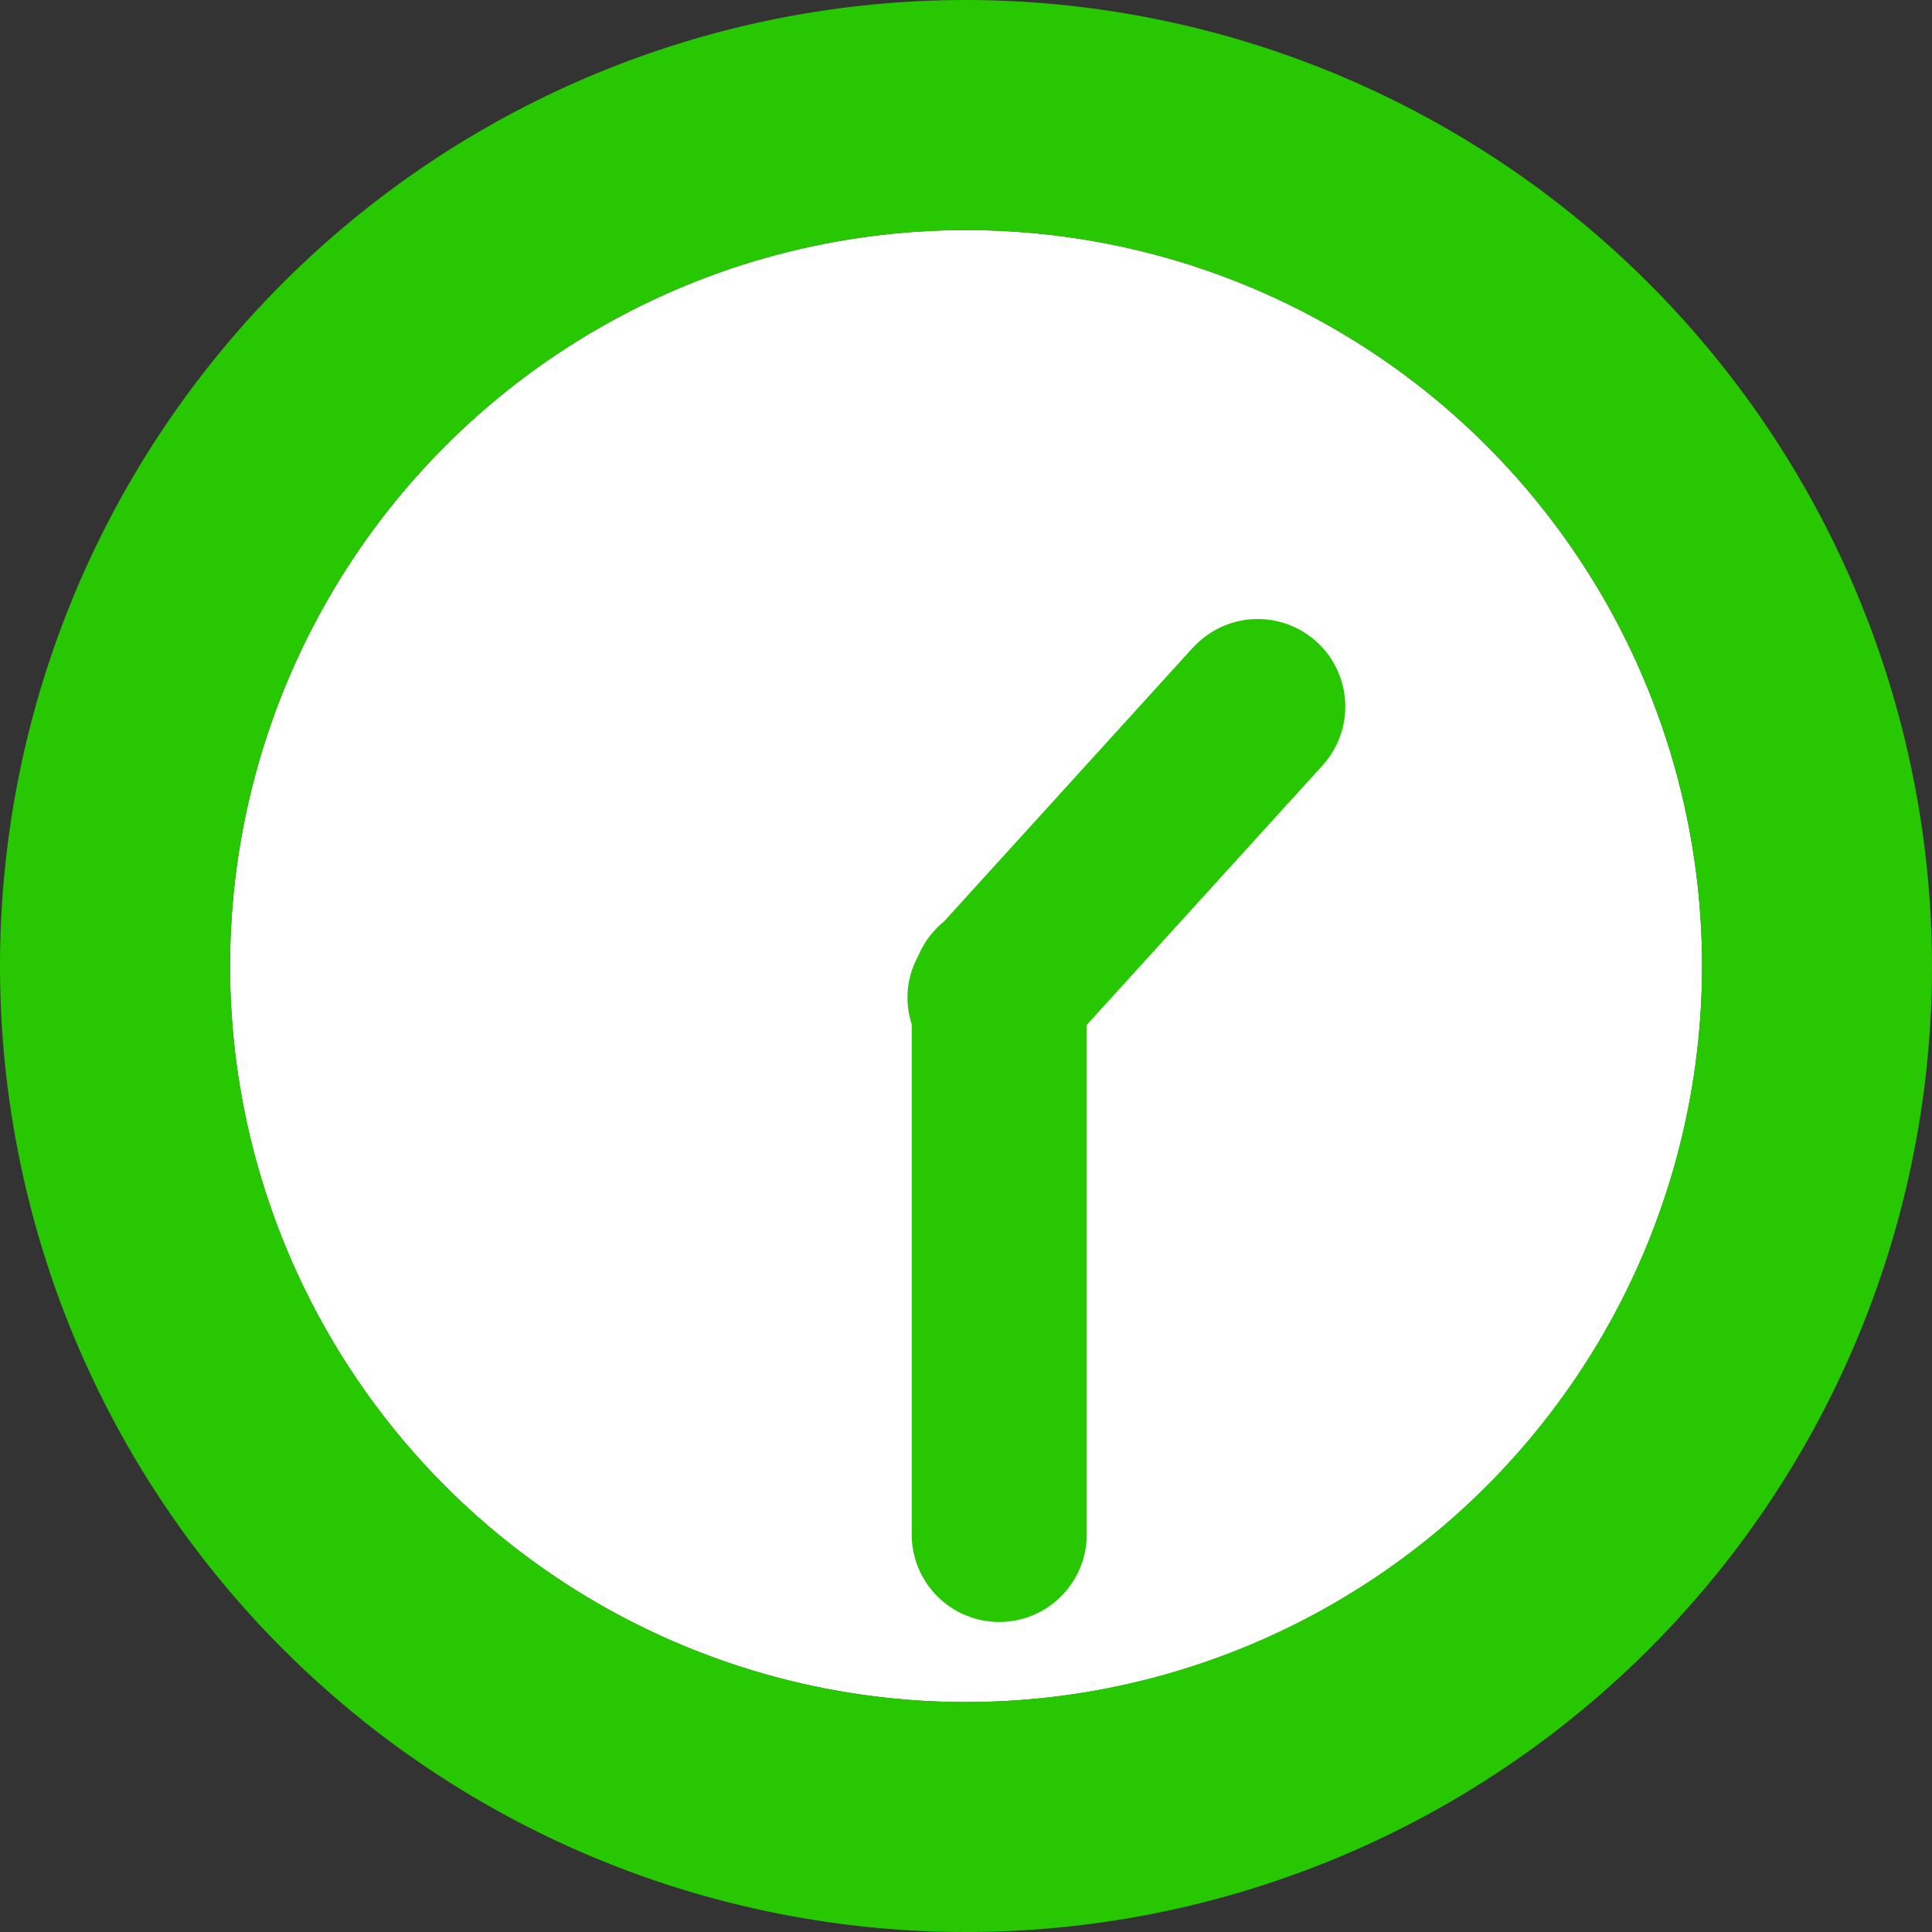 <svg xmlns="http://www.w3.org/2000/svg" width="30" height="30" viewBox="0 0 30 30">
  <rect x="0" y="0" width="30" height="30" fill="#333333" stroke="none"/>
  <g id="img_1330" transform="translate(-706.94 -871.131)">
    <circle id="楕円形_114" data-name="楕円形 114" cx="11.429" cy="11.429" r="11.429" transform="translate(710.512 874.703)" fill="#fff"/>
    <g id="グループ_324" data-name="グループ 324">
      <path id="パス_279" data-name="パス 279" d="M721.94,871.131a15,15,0,1,0,15,15A15.018,15.018,0,0,0,721.94,871.131Zm0,26.429a11.428,11.428,0,1,1,11.429-11.429A11.441,11.441,0,0,1,721.94,897.56Z" fill="#27C701"/>
      <path id="パス_280" data-name="パス 280" d="M725.463,881.187l-3.866,4.254a1.372,1.372,0,0,0-.4.537,1.327,1.327,0,0,0-.1,1.055v7.925a1.359,1.359,0,0,0,2.718,0v-7.912l3.66-4.028a1.359,1.359,0,0,0-2.009-1.831Z" fill="#27C701"/>
    </g>
  </g>
</svg>
